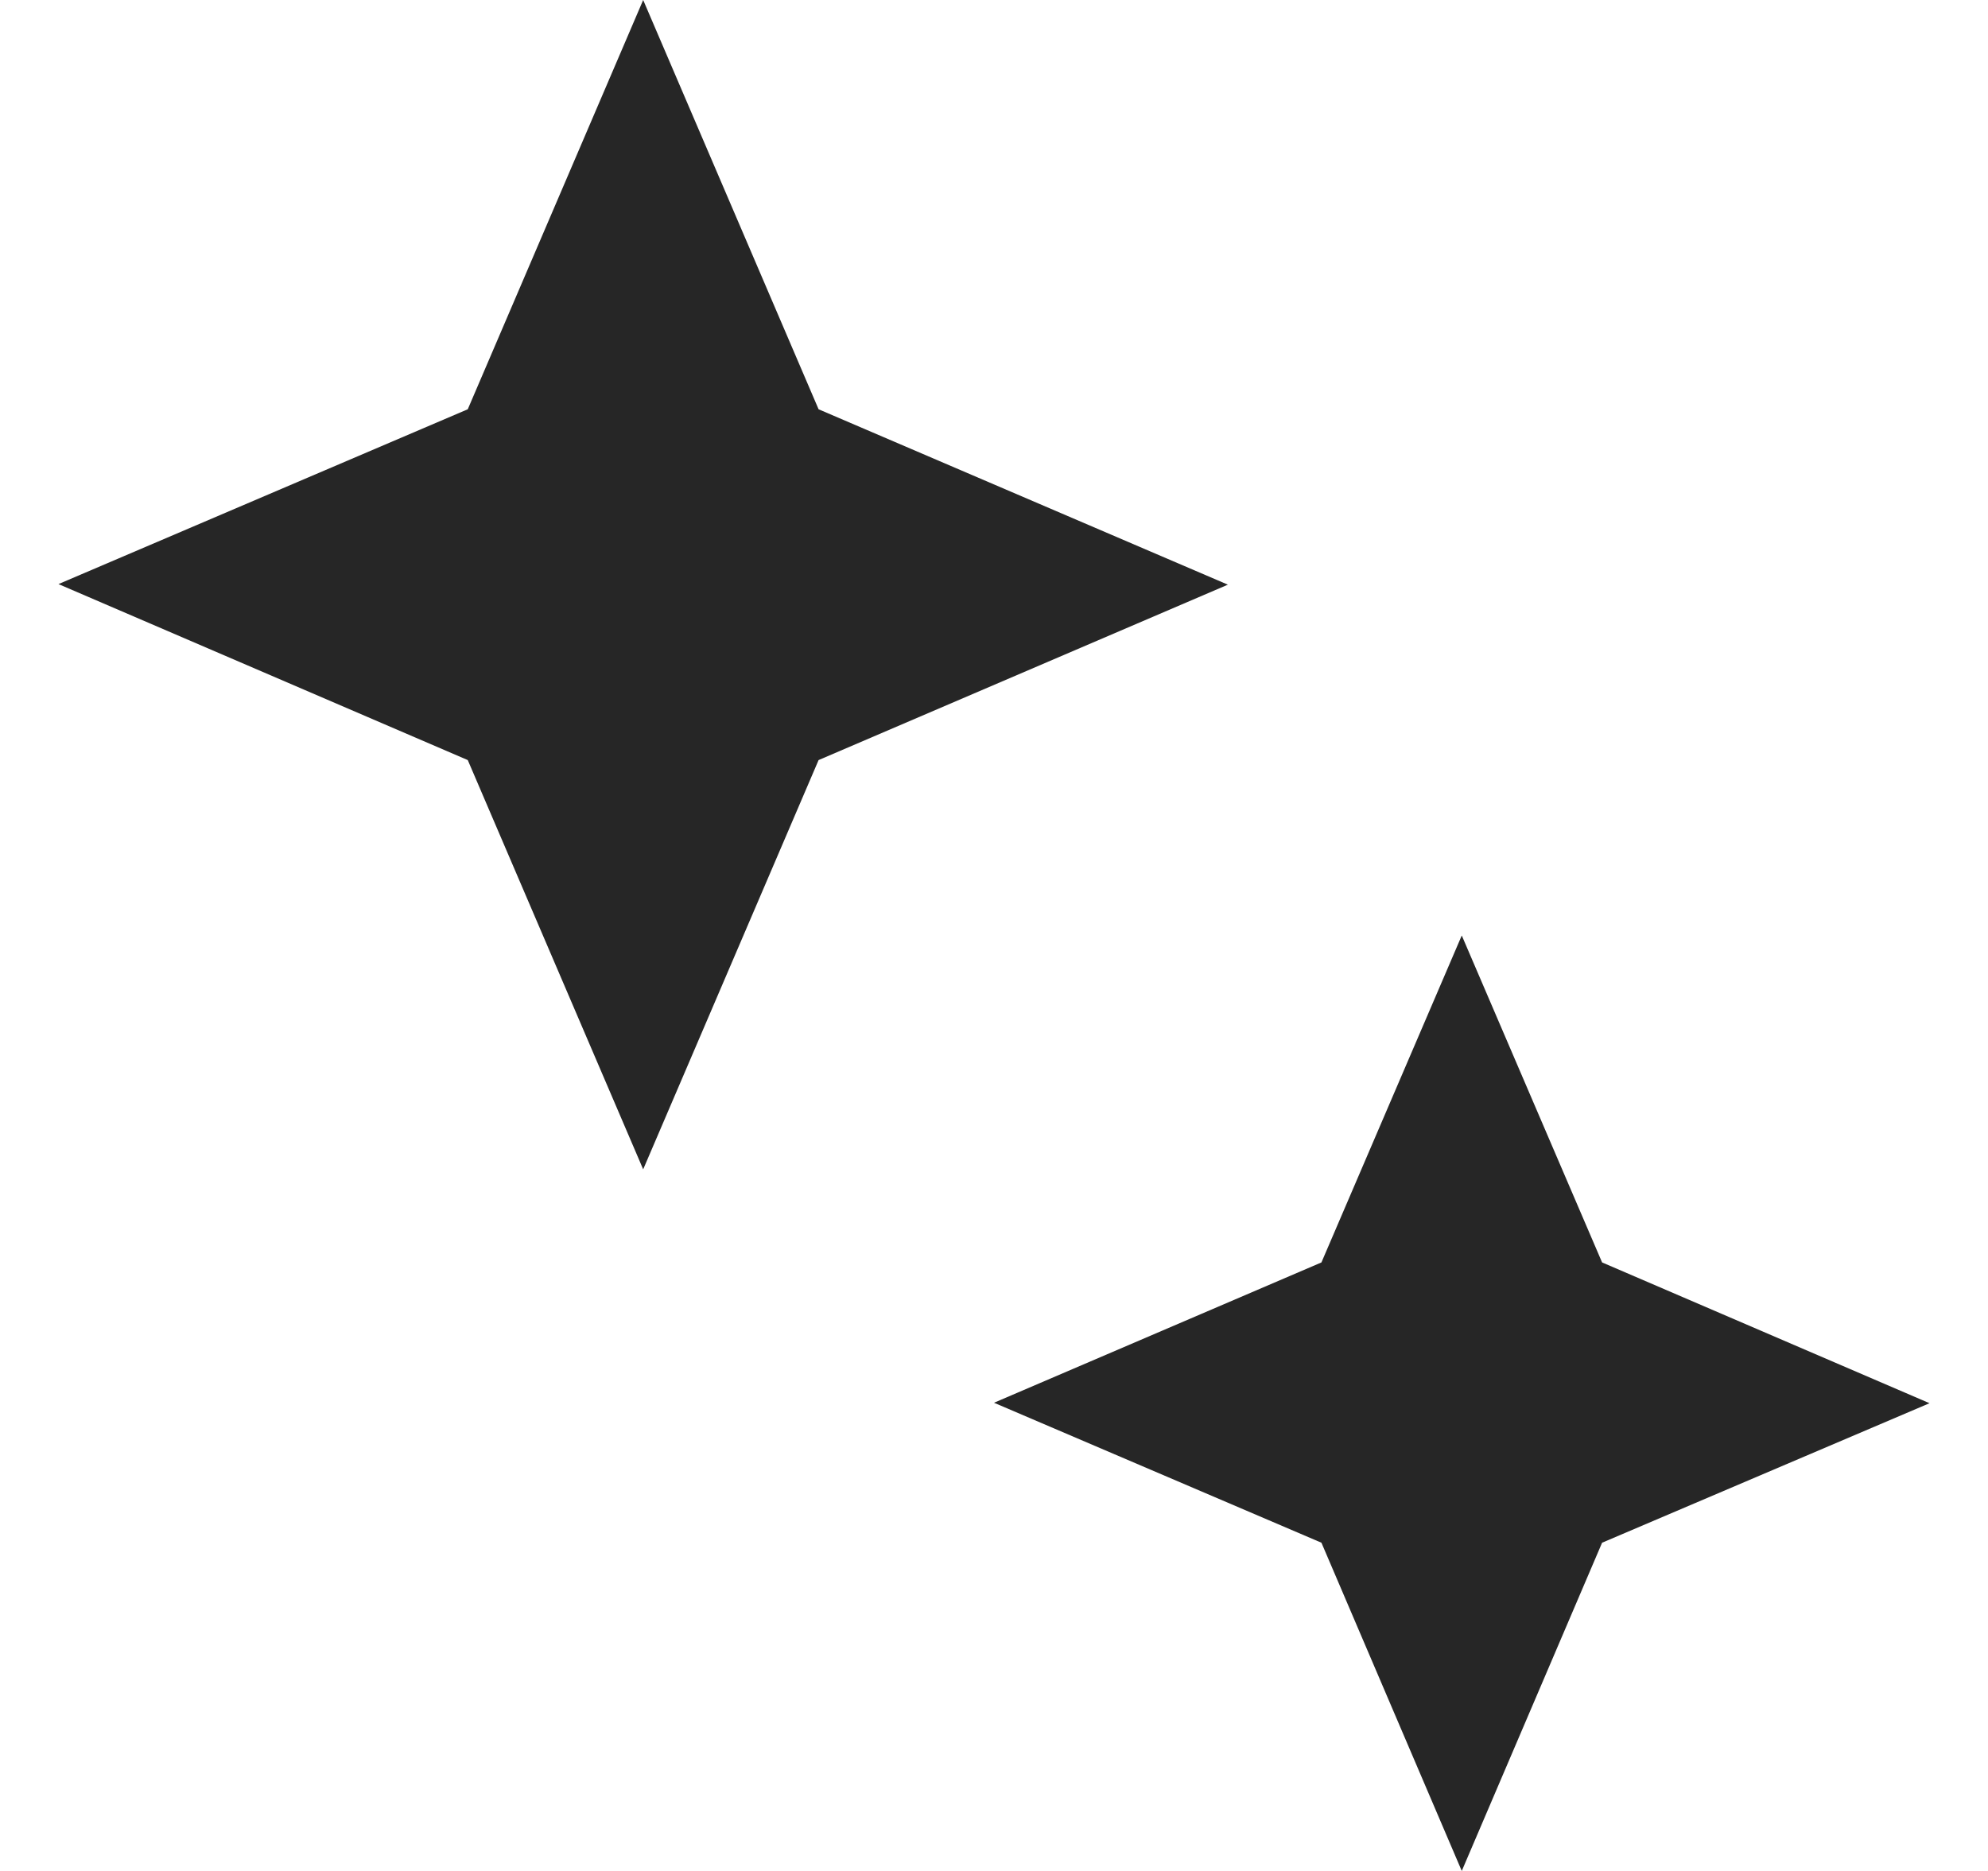 <svg xmlns="http://www.w3.org/2000/svg" width="17" height="16" fill="none"><path fill="#262626" fill-rule="evenodd" d="M4 3.5 5.5 0 7 3.5 10.5 5 7 6.5 5.5 10 4 6.5.5 4.995 4 3.5Zm7.3 7.296L12.5 8l1.2 2.796L16.5 12l-2.8 1.193L12.5 16l-1.2-2.807-2.8-1.197 2.8-1.2Z" clip-rule="evenodd"/></svg>